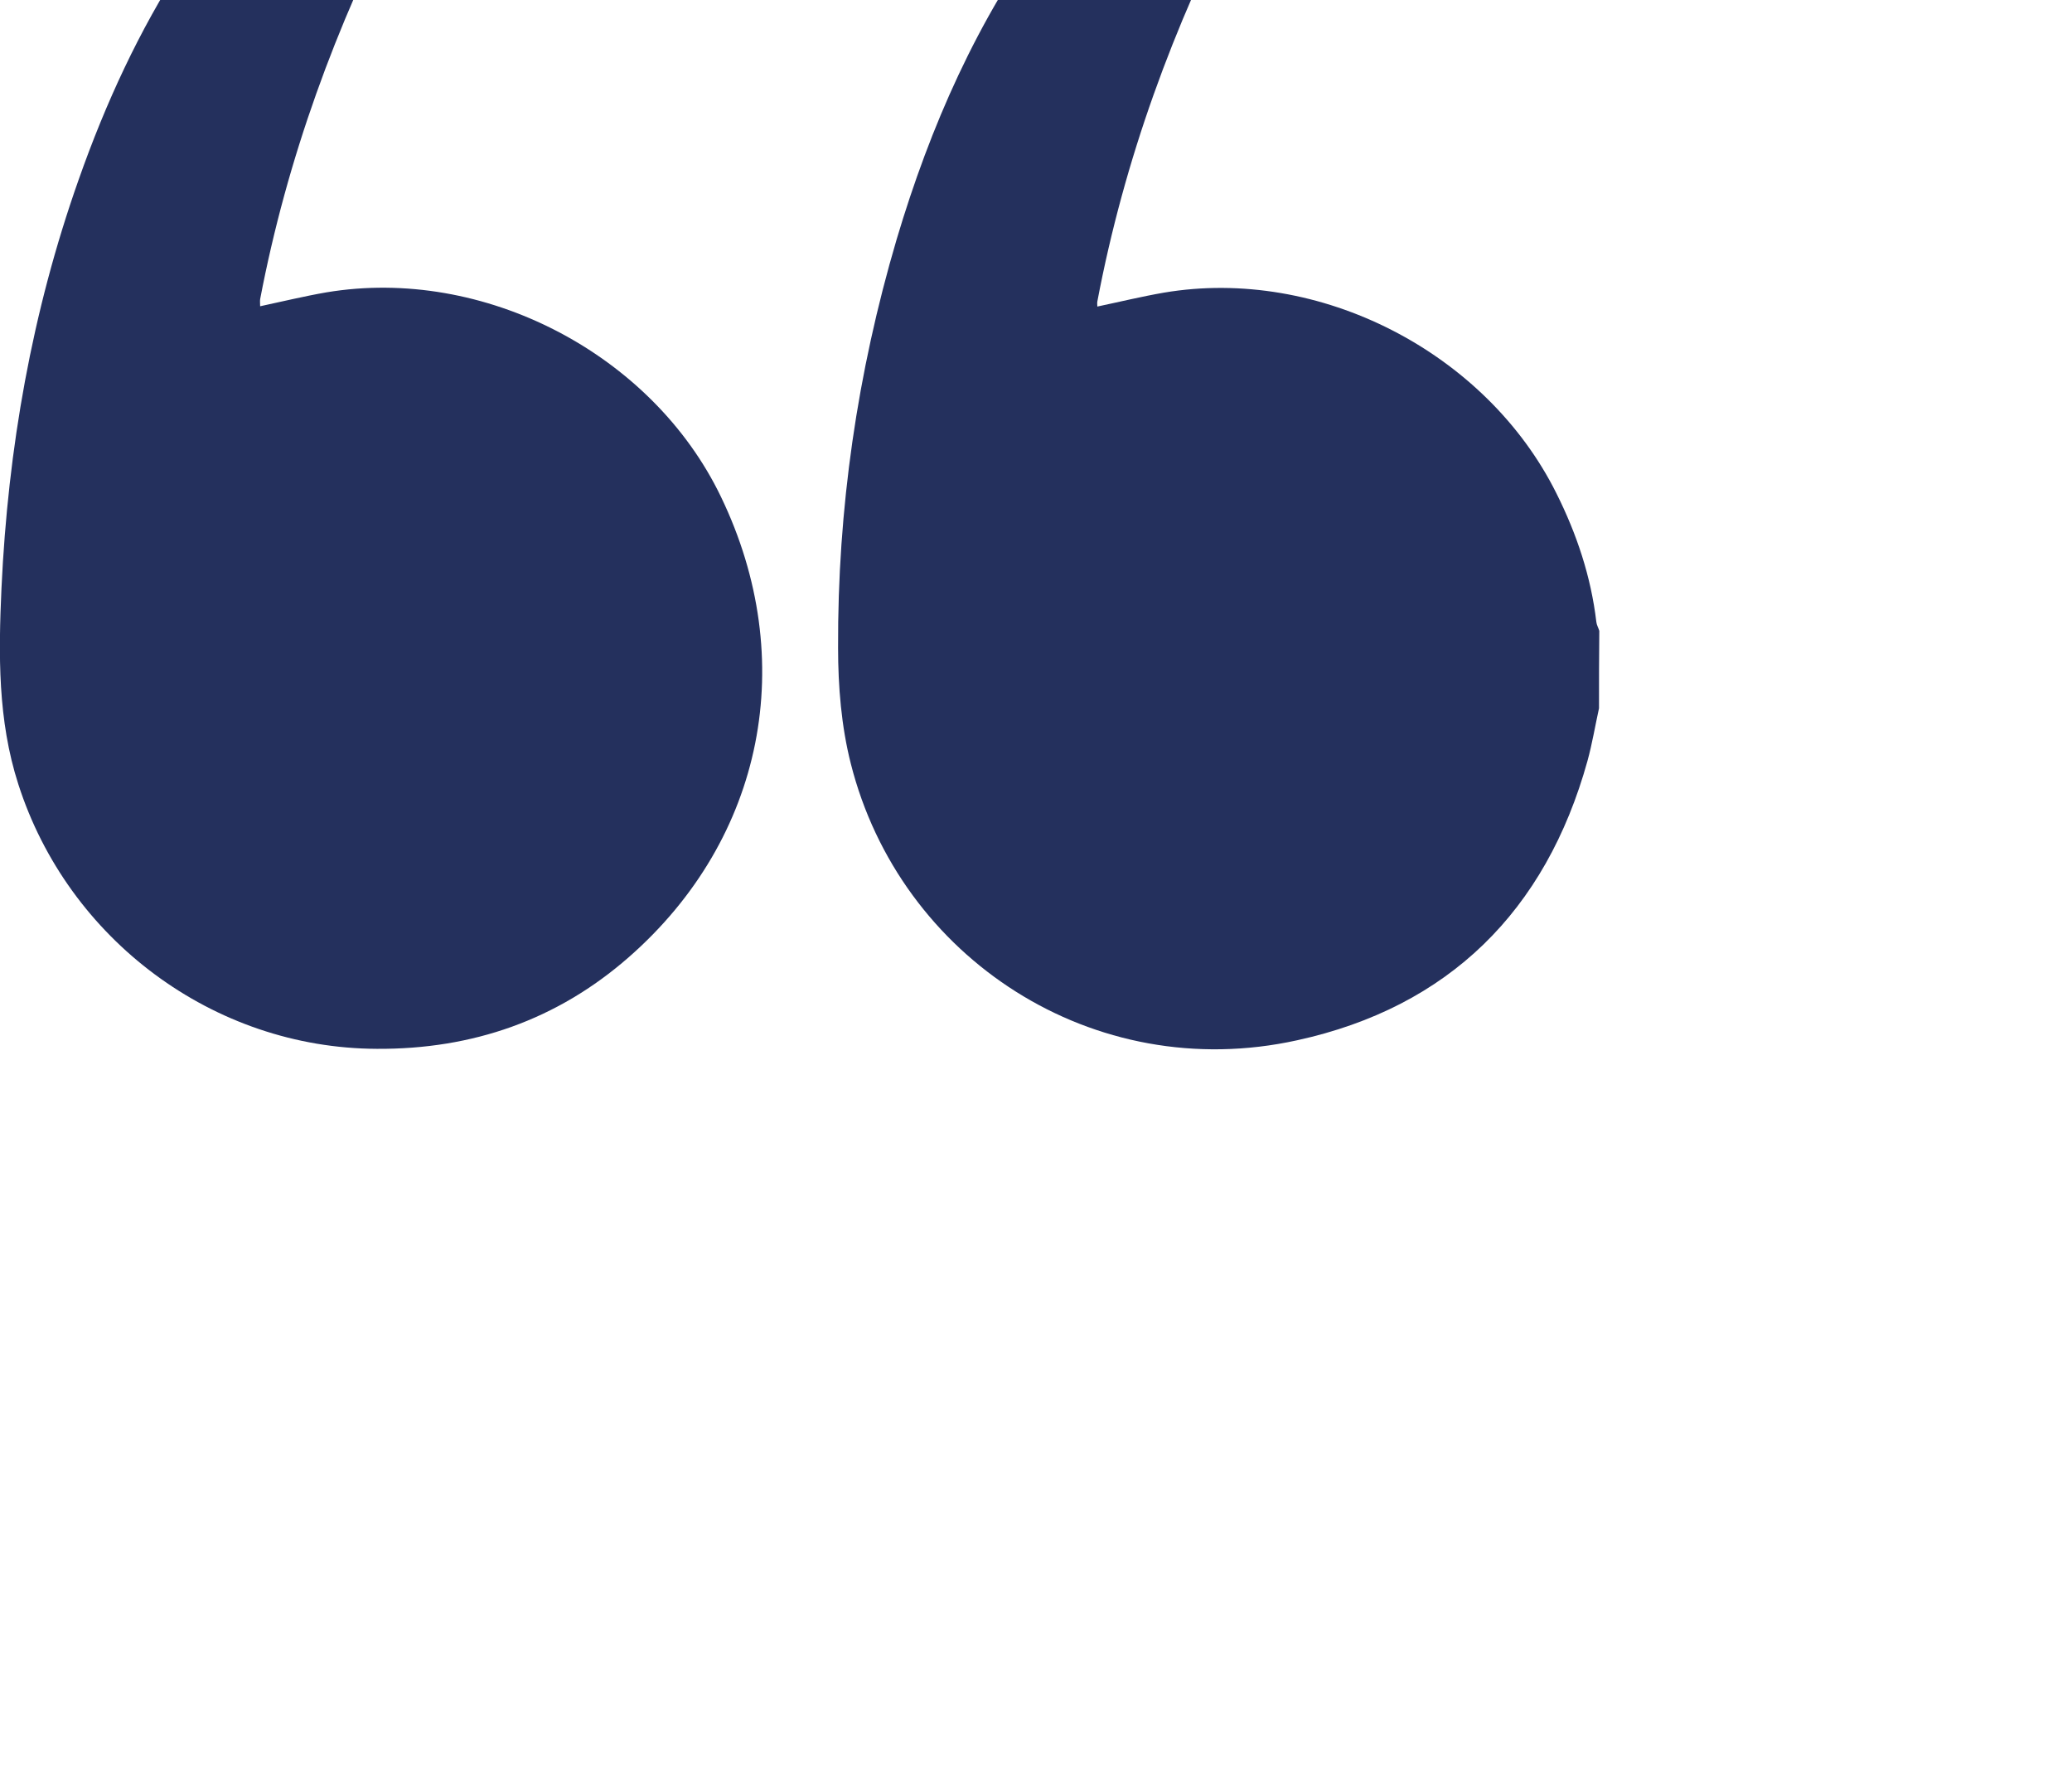 <svg xmlns="http://www.w3.org/2000/svg" xmlns:xlink="http://www.w3.org/1999/xlink" id="Capa_1" x="0px" y="0px" width="700.9px" height="605.9px" viewBox="0 0 700.9 605.9" style="enable-background:new 0 0 700.9 605.9;" xml:space="preserve"><style type="text/css">	.st0{fill:#24305D;}</style><path class="st0" d="M540.9,239.6c-1.3,5.9-2.3,12-3.9,17.8c-14.1,50.8-47,83.3-98.2,94.5c-68.9,15.2-134.4-27.8-151-93.6 c-3.2-12.6-4.3-26.1-4.3-39.1c-0.2-47,6.5-93.1,19.8-138.2c11.4-38.3,27.3-74.4,51.2-106.8c15.8-21.4,34.1-40.2,55.7-55.8 c13.3-9.5,26.8-18.7,40.4-27.8c2.2-1.5,5.1-2.1,7.7-3.1c0.4,0.5,0.8,0.9,1.2,1.4c-1.2,3.2-2.1,6.5-3.7,9.5 c-12.1,22.4-24.8,44.5-36.5,67.1c-22.4,43.2-39,88.5-48.1,136.5c-0.1,0.5,0,1,0,1.7c7.6-1.6,15-3.4,22.5-4.7 c52.5-8.9,109,20.1,132.8,67.9c6.9,13.8,11.7,28.2,13.5,43.5c0.1,1,0.7,2,1,3C540.9,222,540.9,230.8,540.9,239.6z"></path><path class="st0" d="M176.2-111.3c-1.2,3.2-2,6.5-3.6,9.4c-12.2,22.5-25,44.8-36.8,67.5C113.6,8.6,97.1,53.6,88,101.2 c-0.1,0.7,0,1.4,0,2.4c7.5-1.6,14.9-3.4,22.4-4.7c53.1-8.9,110.2,20.7,133.5,69.2c26.5,55,14.7,115.5-31.2,155.7 c-24.2,21.2-52.9,31.2-85.2,31C72.1,354.6,23,317.7,6.2,265.3c-7-21.7-6.7-44-5.7-66.3c2.2-47.3,10.3-93.5,26.1-138.2 c18.3-52,45.5-98.2,89-133.3c16.4-13.2,34.2-24.6,51.5-36.7c2.2-1.6,5.1-2.2,7.7-3.3C175.3-112.1,175.7-111.7,176.2-111.3z"></path></svg>